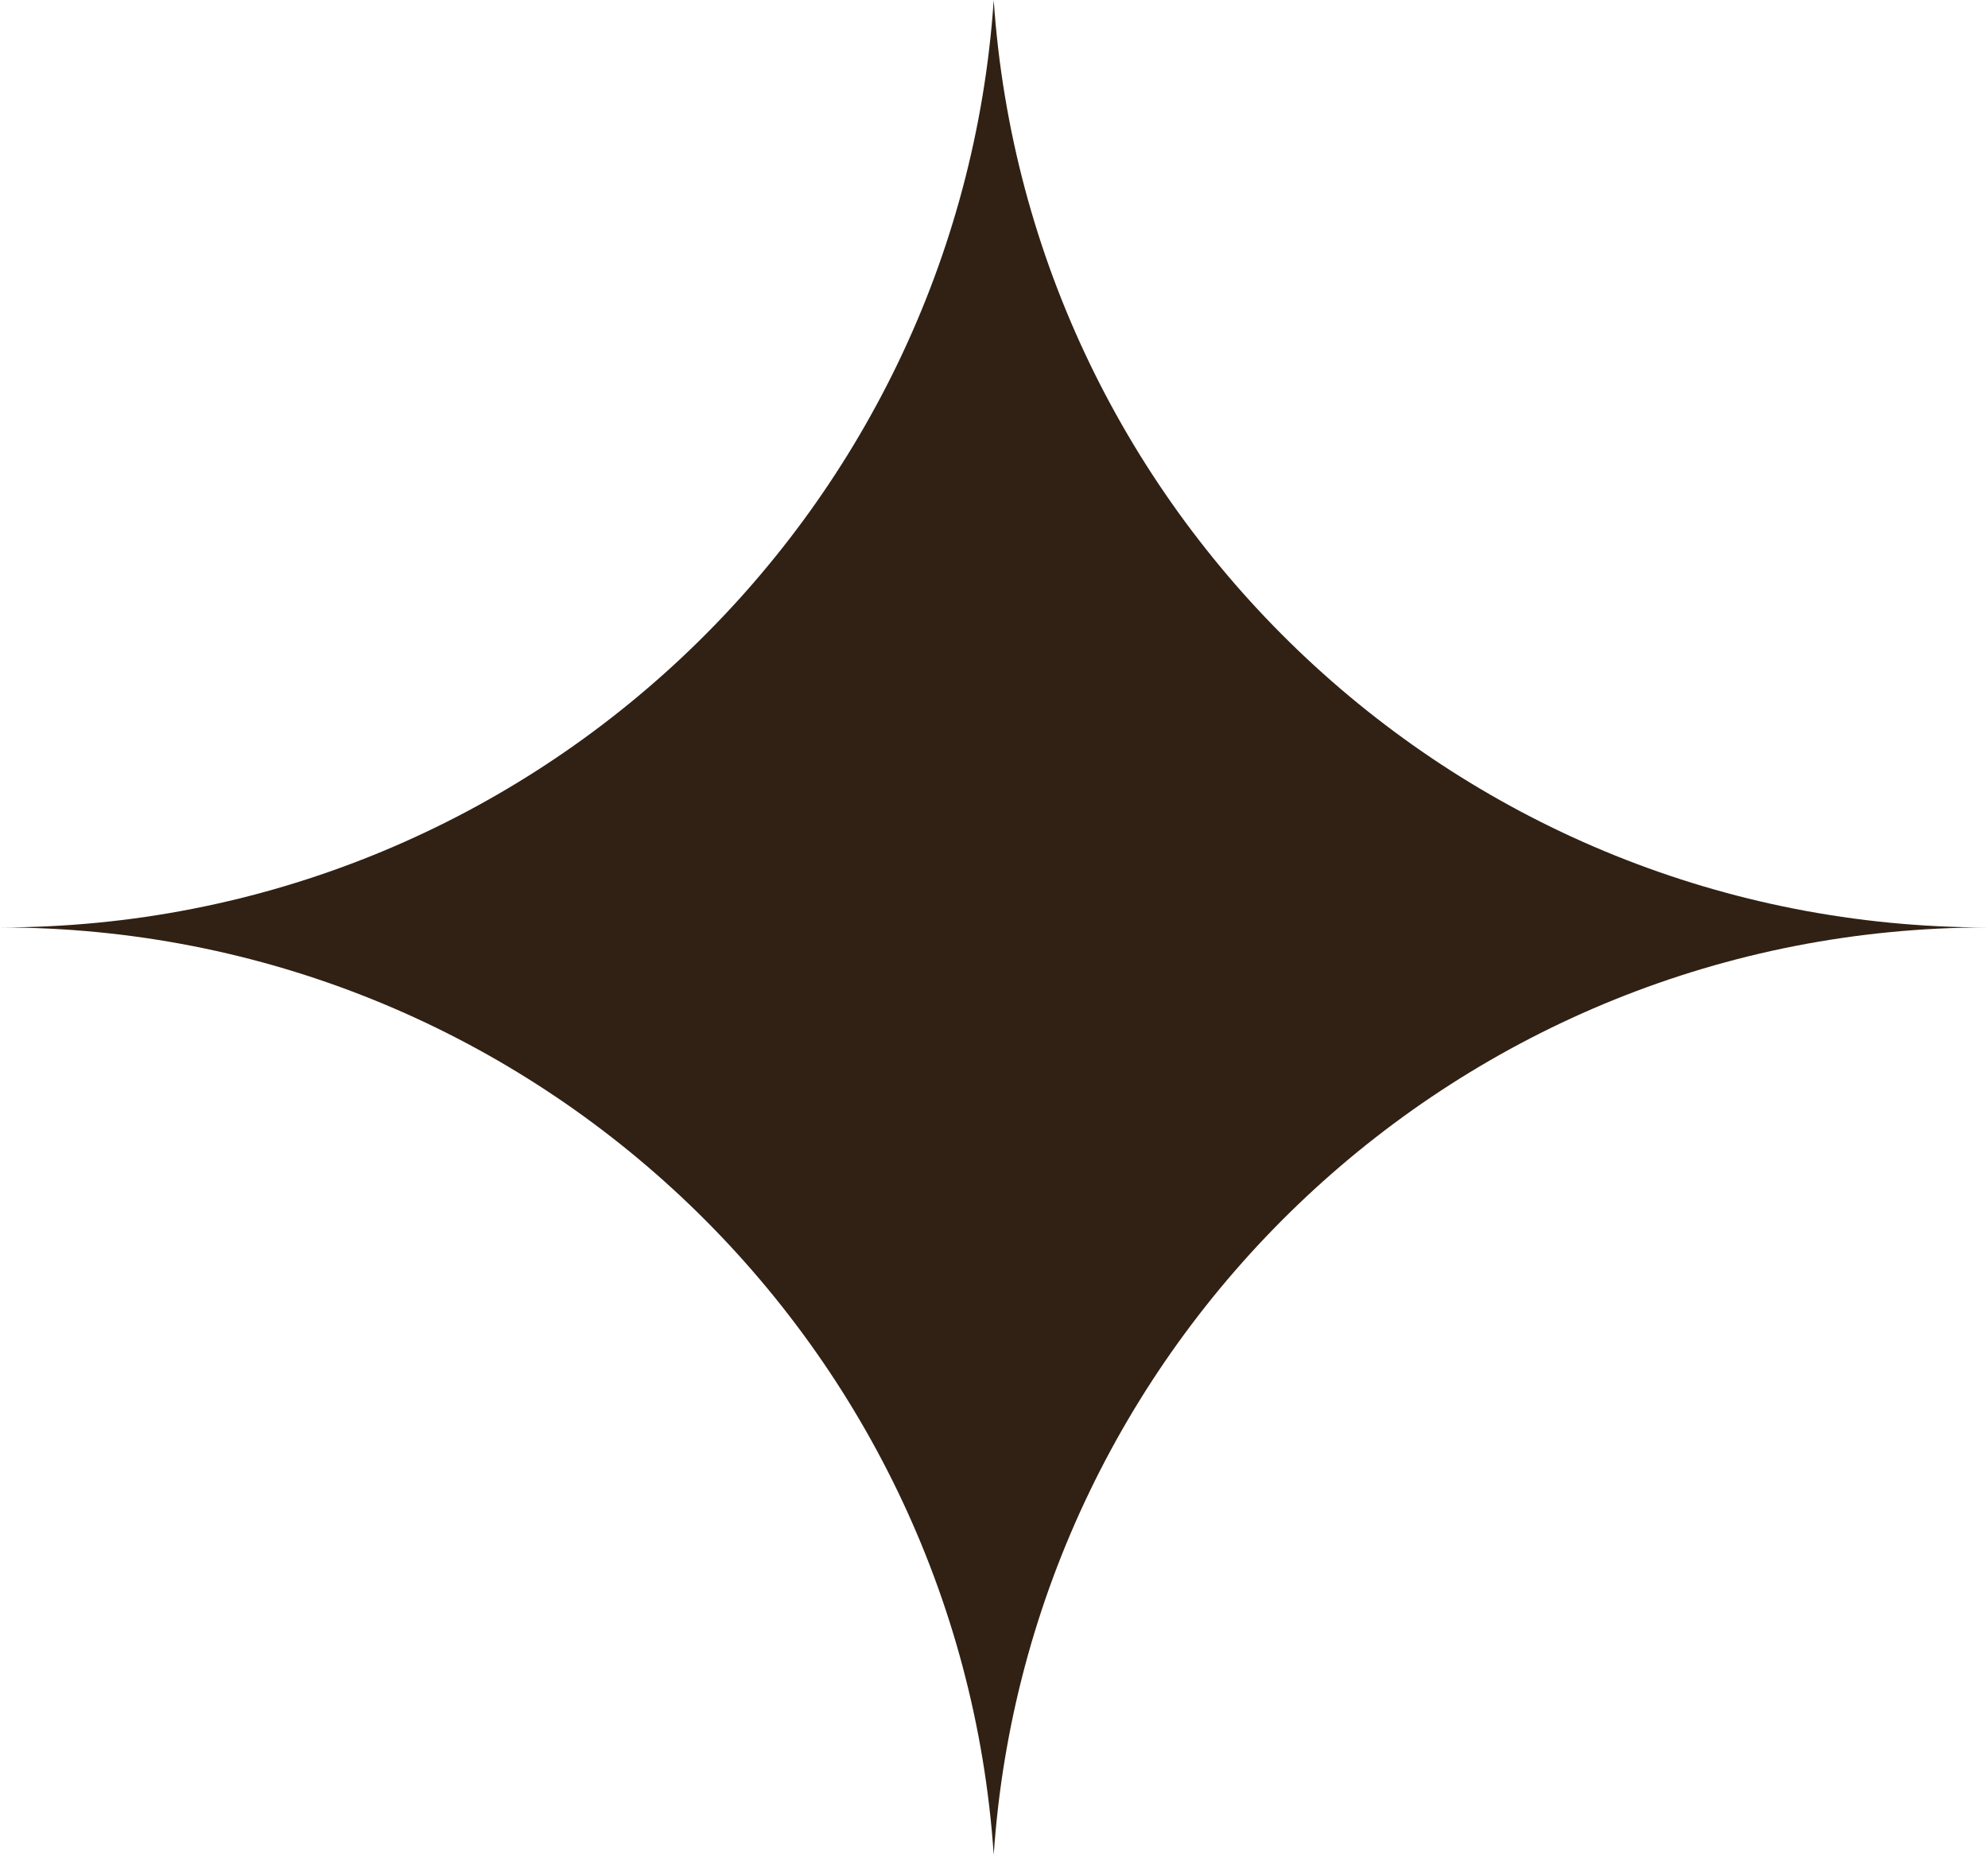 <svg xmlns="http://www.w3.org/2000/svg" zoomAndPan="magnify" preserveAspectRatio="xMidYMid meet" version="1.0" viewBox="64.96 85.64 620.25 579">
  <defs>
    <clipPath id="4a606afb85">
      <path d="M 64.965 85.637 L 685.215 85.637 L 685.215 664.637 L 64.965 664.637 Z M 64.965 85.637 " clip-rule="nonzero"/>
    </clipPath>
  </defs>
  <g clip-path="url(#4a606afb85)">
    <path fill="#302114" d="M 685.027 374.996 C 520.609 374.996 385.988 502.699 374.996 664.305 C 364.004 502.699 229.398 374.996 64.965 374.996 C 229.387 374.996 364.004 247.289 374.996 85.684 C 385.988 247.305 520.609 374.996 685.027 374.996 Z M 685.027 374.996 " fill-opacity="1" fill-rule="nonzero"/>
  </g>
</svg>